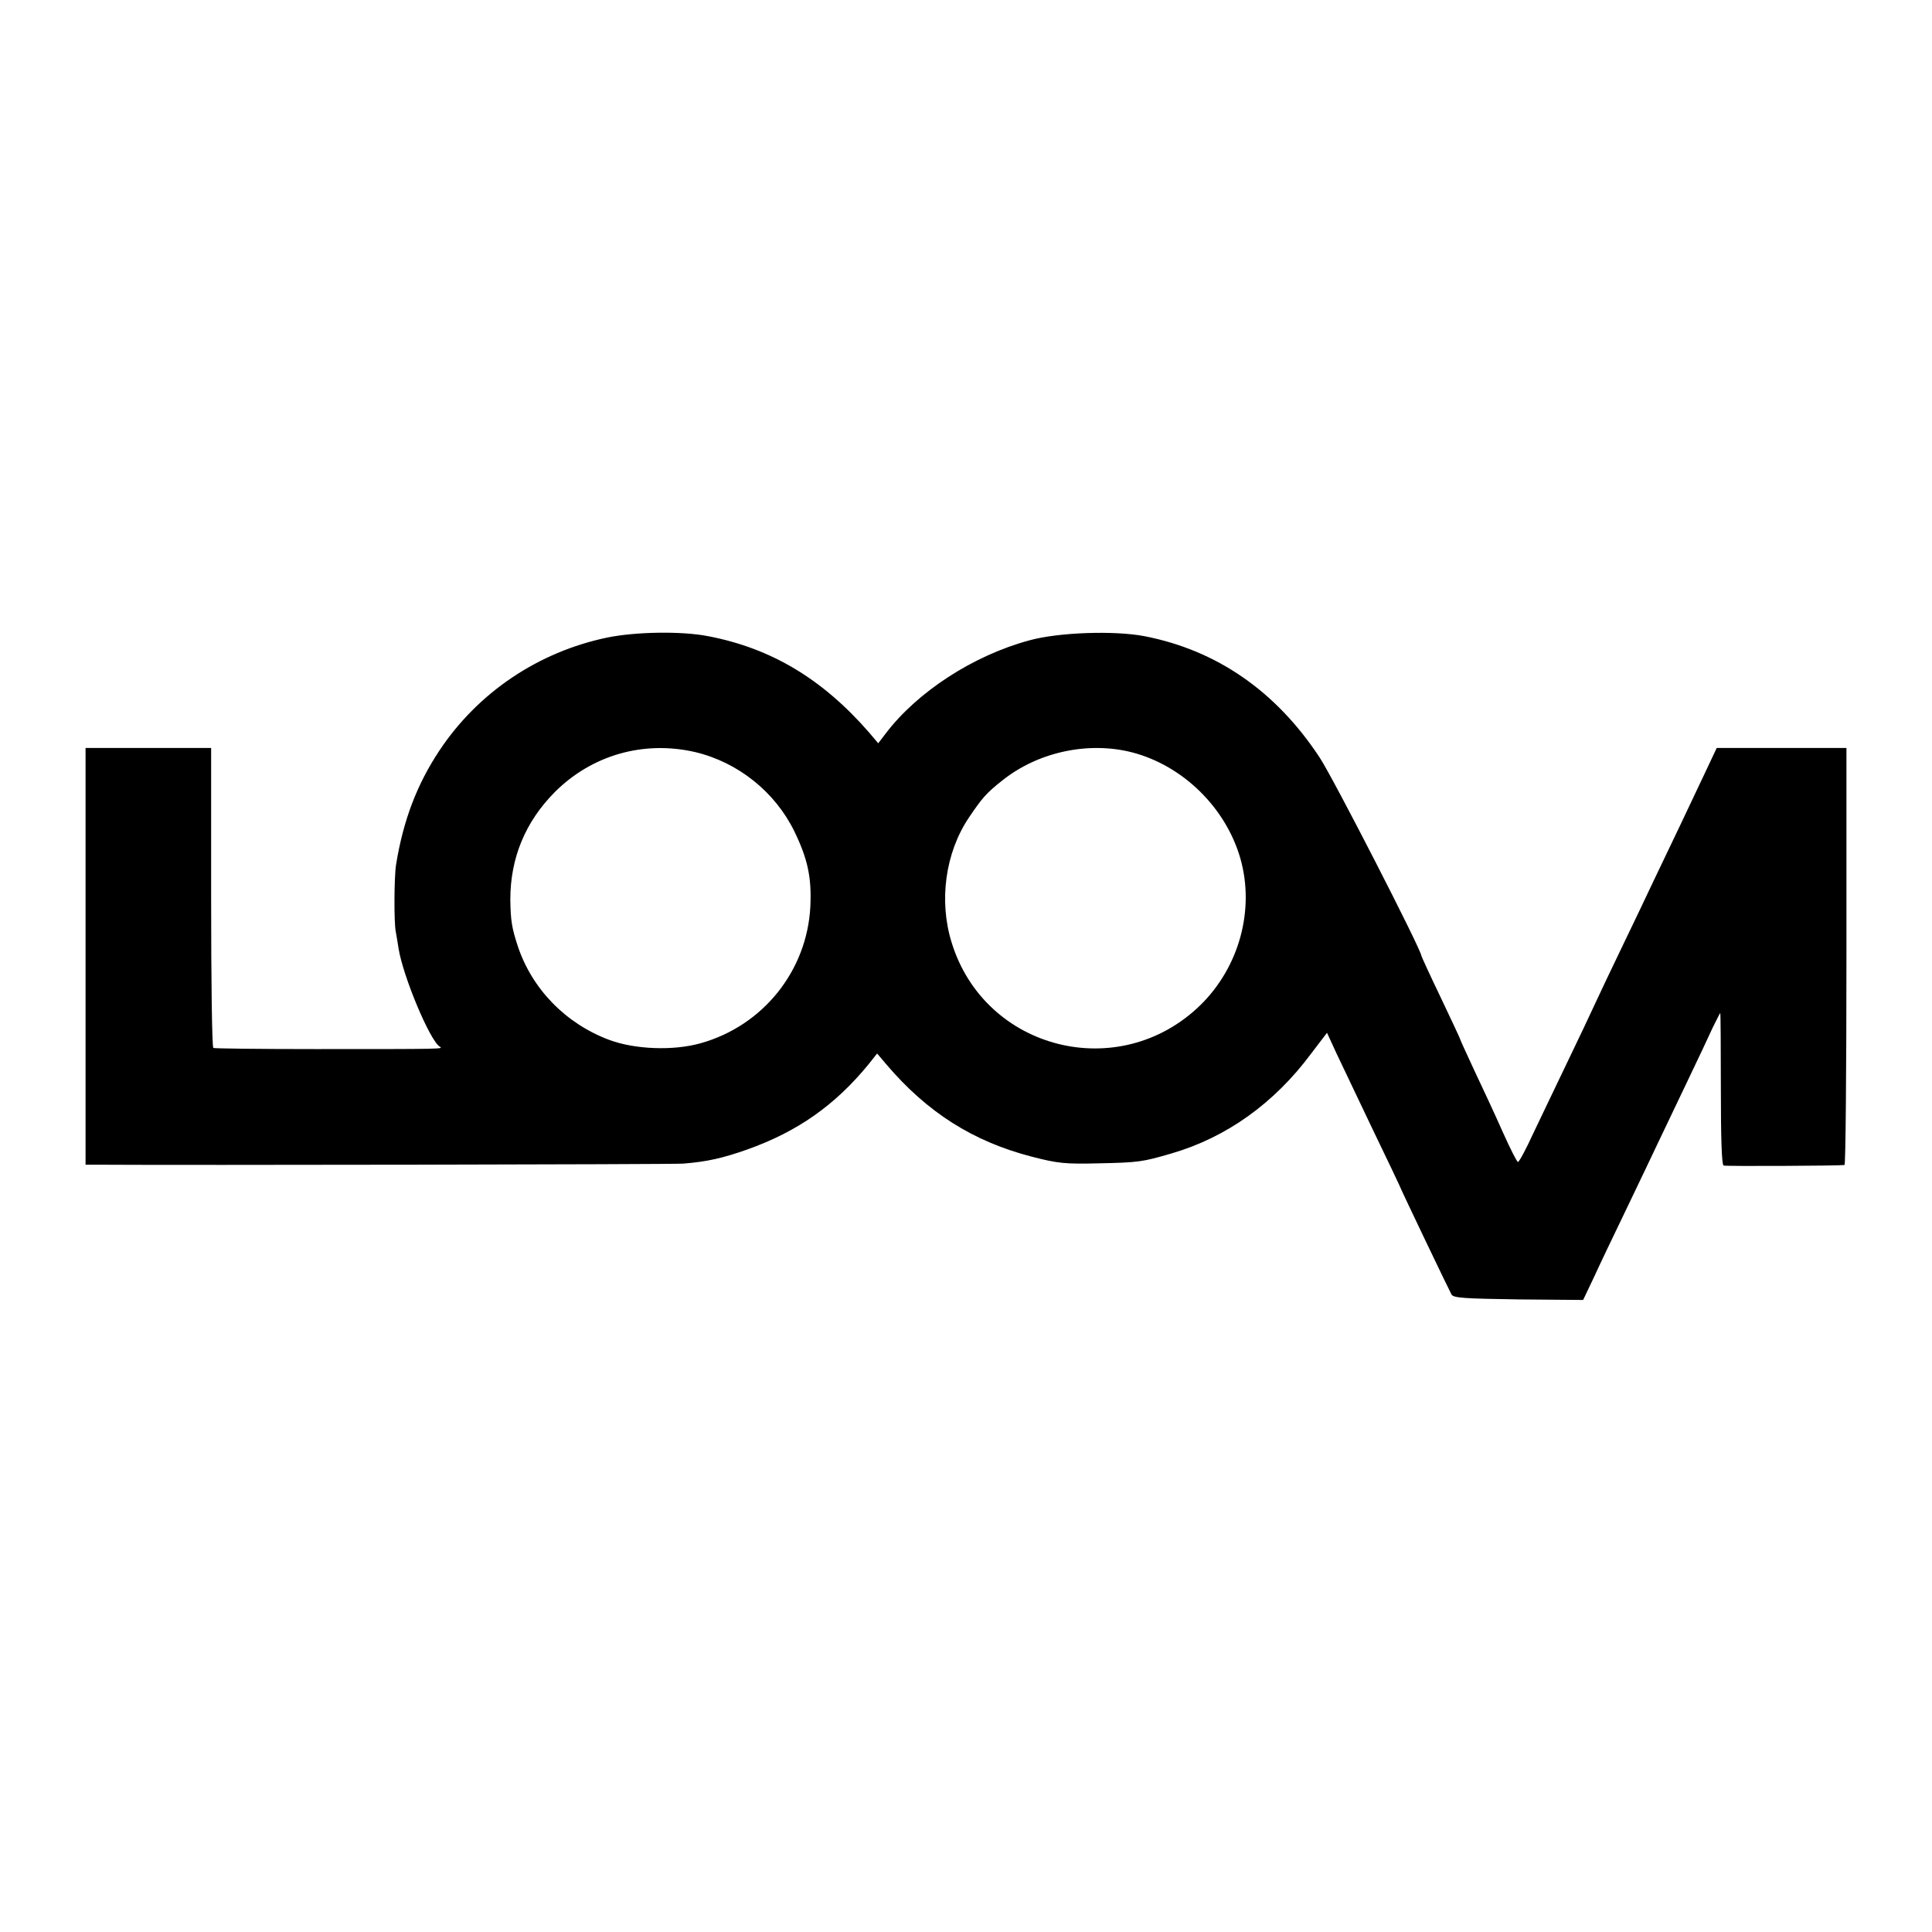 <?xml version="1.0" standalone="no"?>
<!DOCTYPE svg PUBLIC "-//W3C//DTD SVG 20010904//EN"
 "http://www.w3.org/TR/2001/REC-SVG-20010904/DTD/svg10.dtd">
<svg version="1.0" xmlns="http://www.w3.org/2000/svg"
 width="700pt" height="700pt" viewBox="0 0 700 700"
 preserveAspectRatio="xMidYMid meet">
<g transform="translate(0,700) scale(0.1,-0.1)"
fill="#000000" stroke="none">
<path d="M2200 4690 c-249 -52 -467 -198 -607 -408 -82 -123 -132 -254 -158
-415 -7 -42 -8 -211 -1 -243 2 -12 7 -39 10 -60 16 -101 113 -333 149 -356 14
-9 22 -9 -450 -9 -200 0 -366 2 -370 4 -5 3 -8 249 -8 546 l0 541 -227 0 -228
0 0 -755 0 -755 63 0 c269 -2 2071 1 2102 4 88 7 144 20 232 51 183 65 319
161 440 309 l31 39 33 -39 c149 -175 315 -280 528 -335 93 -24 120 -27 240
-24 146 3 160 5 266 36 199 58 372 182 505 361 l58 76 35 -76 c20 -42 79 -166
131 -275 53 -110 96 -200 96 -201 0 -4 178 -376 189 -396 7 -13 47 -15 243
-18 l234 -2 39 82 c21 46 74 157 118 248 44 91 96 201 117 245 21 44 68 143
105 220 37 77 78 164 91 193 14 28 26 52 27 52 1 0 2 -124 2 -275 0 -176 3
-276 10 -278 9 -3 419 -1 438 2 4 0 7 341 7 756 l0 755 -235 0 -235 0 -41 -87
c-23 -49 -63 -133 -89 -188 -26 -55 -70 -147 -98 -205 -27 -58 -80 -168 -117
-245 -37 -77 -80 -167 -95 -200 -15 -33 -61 -130 -102 -215 -41 -85 -96 -201
-123 -257 -26 -57 -51 -103 -55 -103 -4 0 -28 48 -55 108 -26 59 -72 158 -102
221 -29 62 -53 115 -53 117 0 2 -32 70 -70 150 -39 81 -70 149 -70 151 0 21
-322 649 -369 719 -159 241 -373 388 -634 439 -110 21 -312 14 -417 -15 -204
-55 -407 -187 -522 -339 l-26 -34 -33 39 c-169 194 -354 305 -583 349 -97 19
-264 16 -366 -5z m319 -415 c155 -37 289 -144 359 -287 49 -101 63 -168 58
-273 -12 -233 -172 -432 -398 -495 -100 -28 -238 -22 -330 12 -158 59 -280
184 -332 340 -22 67 -26 94 -27 169 0 150 54 281 161 389 135 135 323 188 509
145z m1583 -1 c184 -48 339 -200 392 -384 53 -186 -4 -394 -145 -532 -294
-286 -781 -163 -901 227 -47 151 -23 325 62 452 48 71 63 89 120 134 129 104
312 144 472 103z"/>
</g>
</svg>
